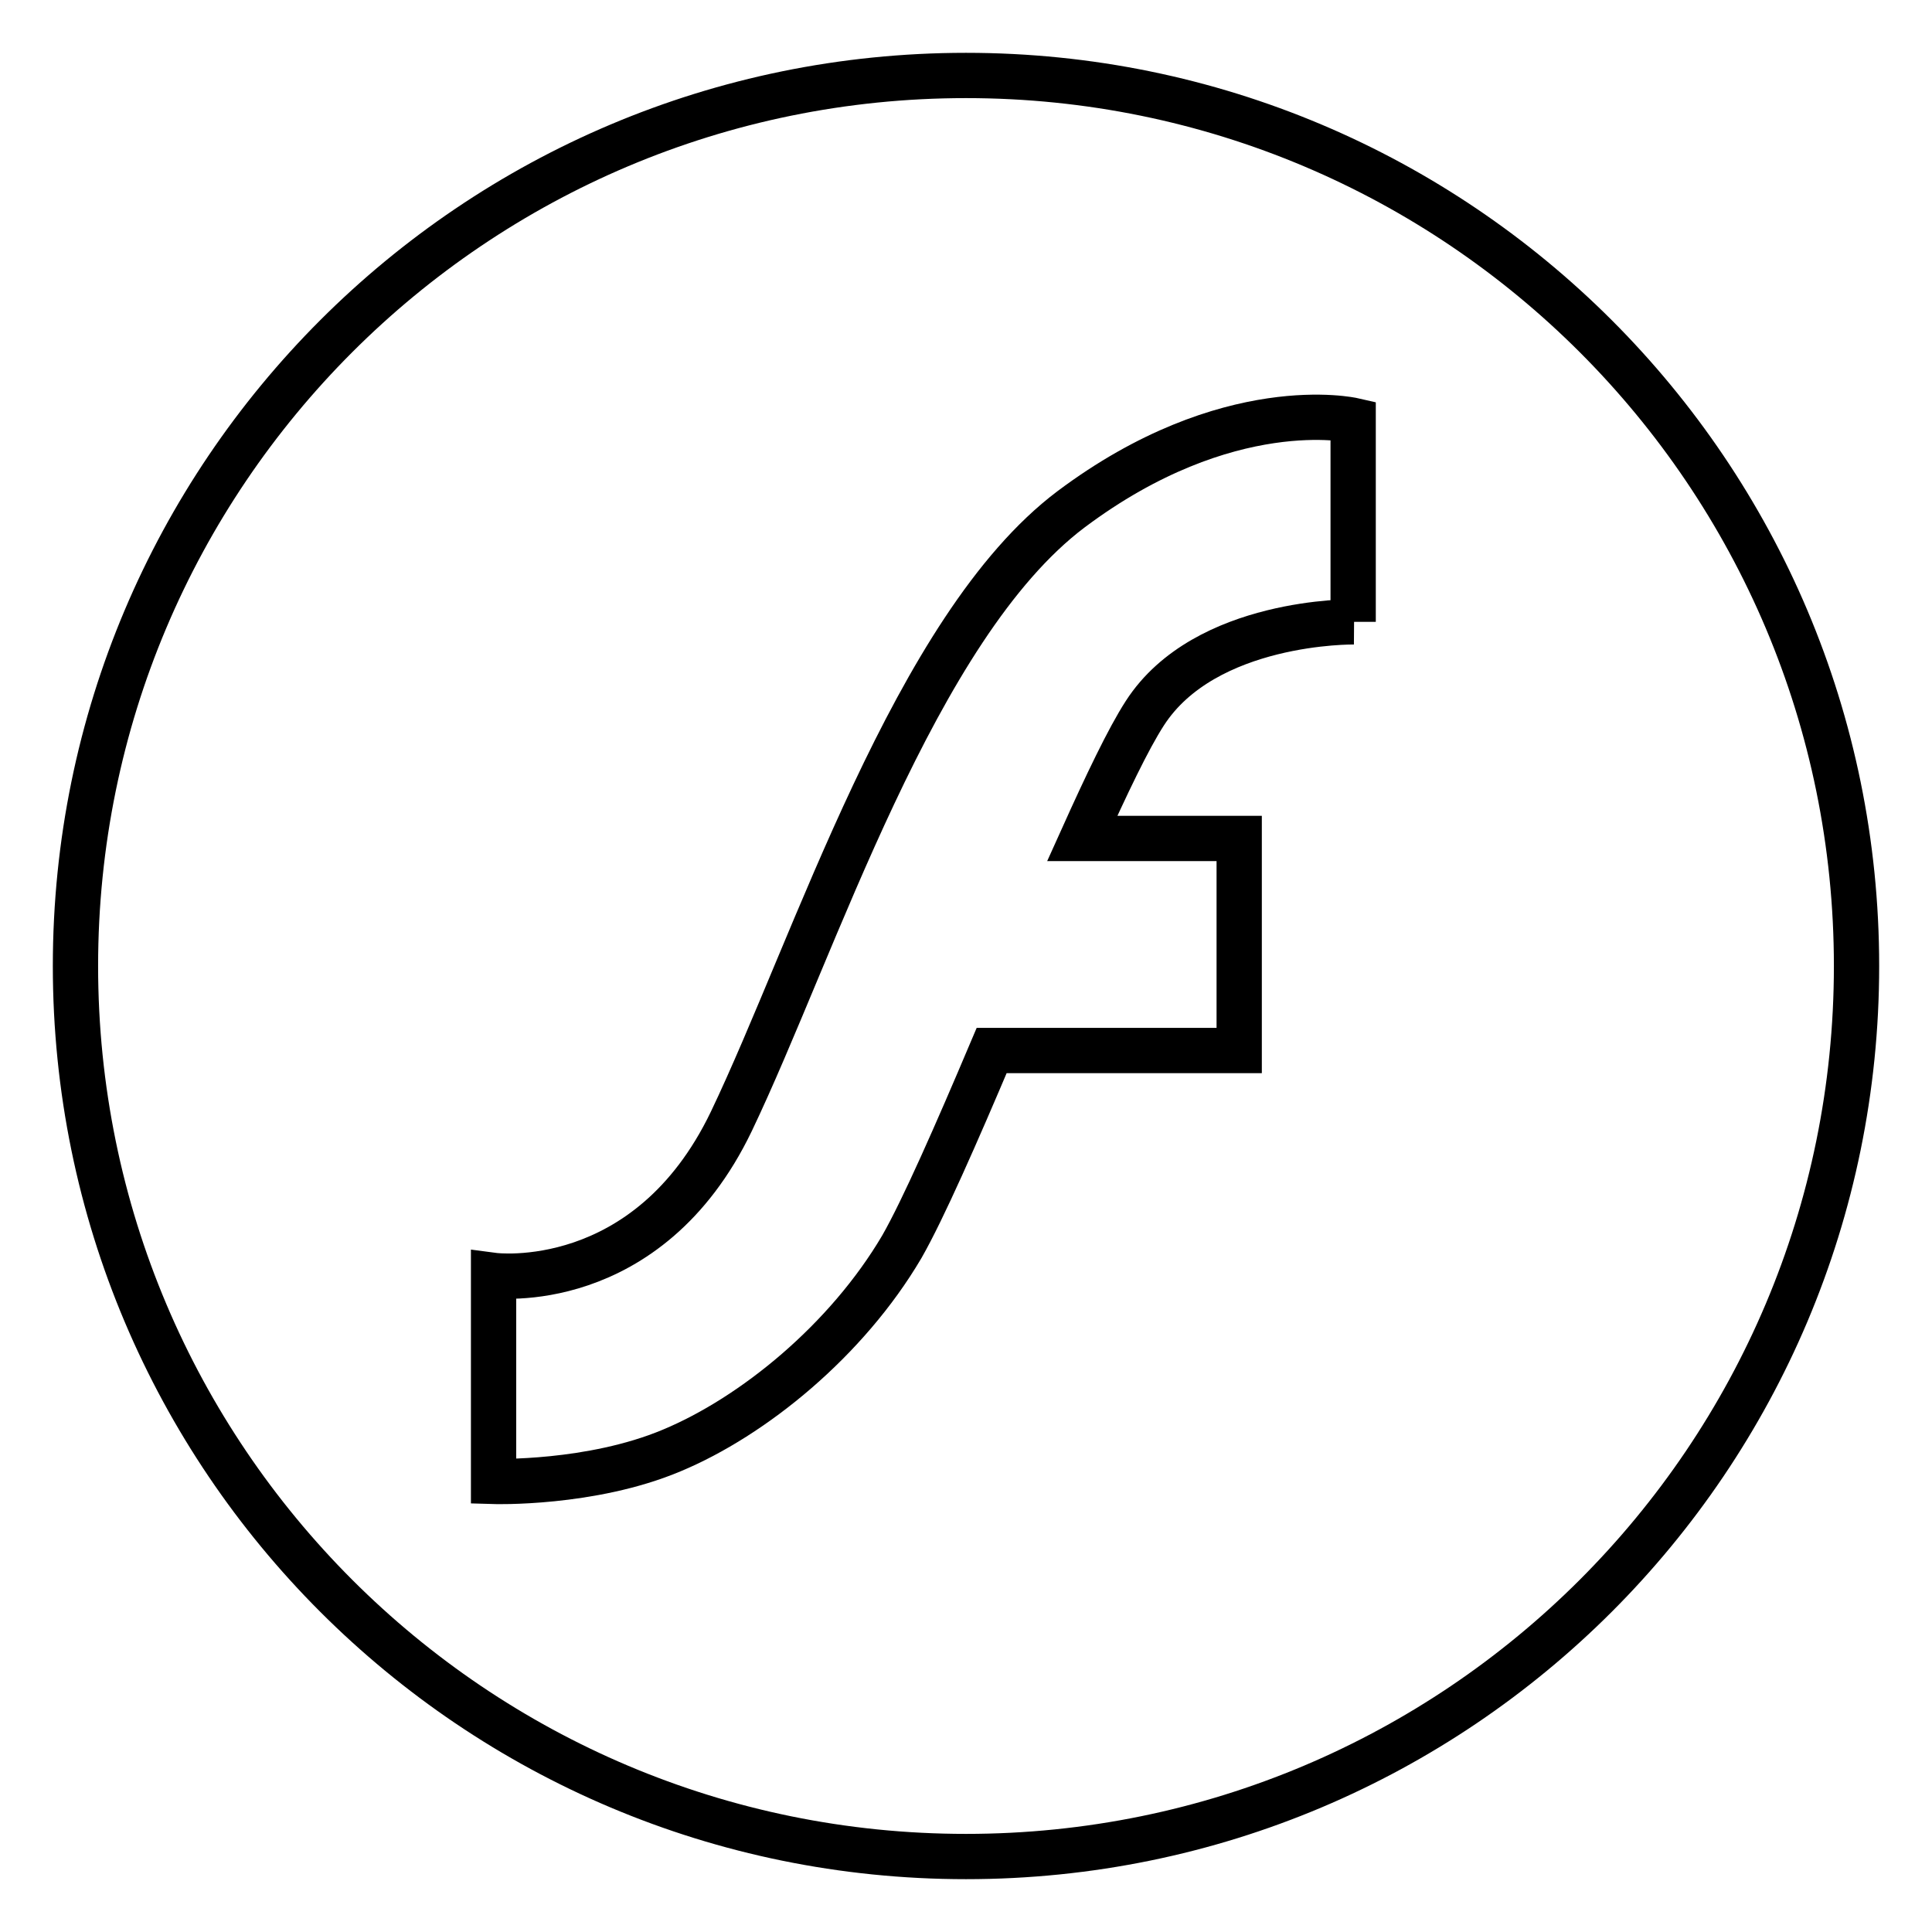 <?xml version="1.0" encoding="utf-8"?>
<!-- Svg Vector Icons : http://www.onlinewebfonts.com/icon -->
<!DOCTYPE svg PUBLIC "-//W3C//DTD SVG 1.1//EN" "http://www.w3.org/Graphics/SVG/1.1/DTD/svg11.dtd">
<svg version="1.1" xmlns="http://www.w3.org/2000/svg" xmlns:xlink="http://www.w3.org/1999/xlink" x="0px" y="0px" viewBox="0 0 256 256" enable-background="new 0 0 256 256" xml:space="preserve">
<g><g><g><g><g><path stroke-width="6" fill-opacity="0" stroke="#000000"  d="M128,10C62.8,10,10,62.8,10,128c0,65.2,52.8,118,118,118c65.2,0,118-52.8,118-118C246,62.8,193.2,10,128,10z M179.4,82.4c0,0-19.7-0.3-27.7,12.1c-2.2,3.4-5.1,9.5-8.3,16.6h20.8v28.1h-32.8c-4.7,11.1-9.1,21.1-11.9,26c-7.3,12.4-19.7,22.5-30.5,27c-10.7,4.5-23.6,4.1-23.6,4.1V169c0,0,20.4,2.7,31.5-20.4c11.1-23.2,24.3-65.5,45-81.1c20.8-15.6,37.4-11.8,37.4-11.8V82.4L179.4,82.4z"/></g></g><g></g><g></g><g></g><g></g><g></g><g></g><g></g><g></g><g></g><g></g><g></g><g></g><g></g><g></g><g></g></g><g></g><g></g><g></g><g></g><g></g><g></g><g></g><g></g><g></g><g></g><g></g><g></g><g></g><g></g><g></g></g></g>
</svg>